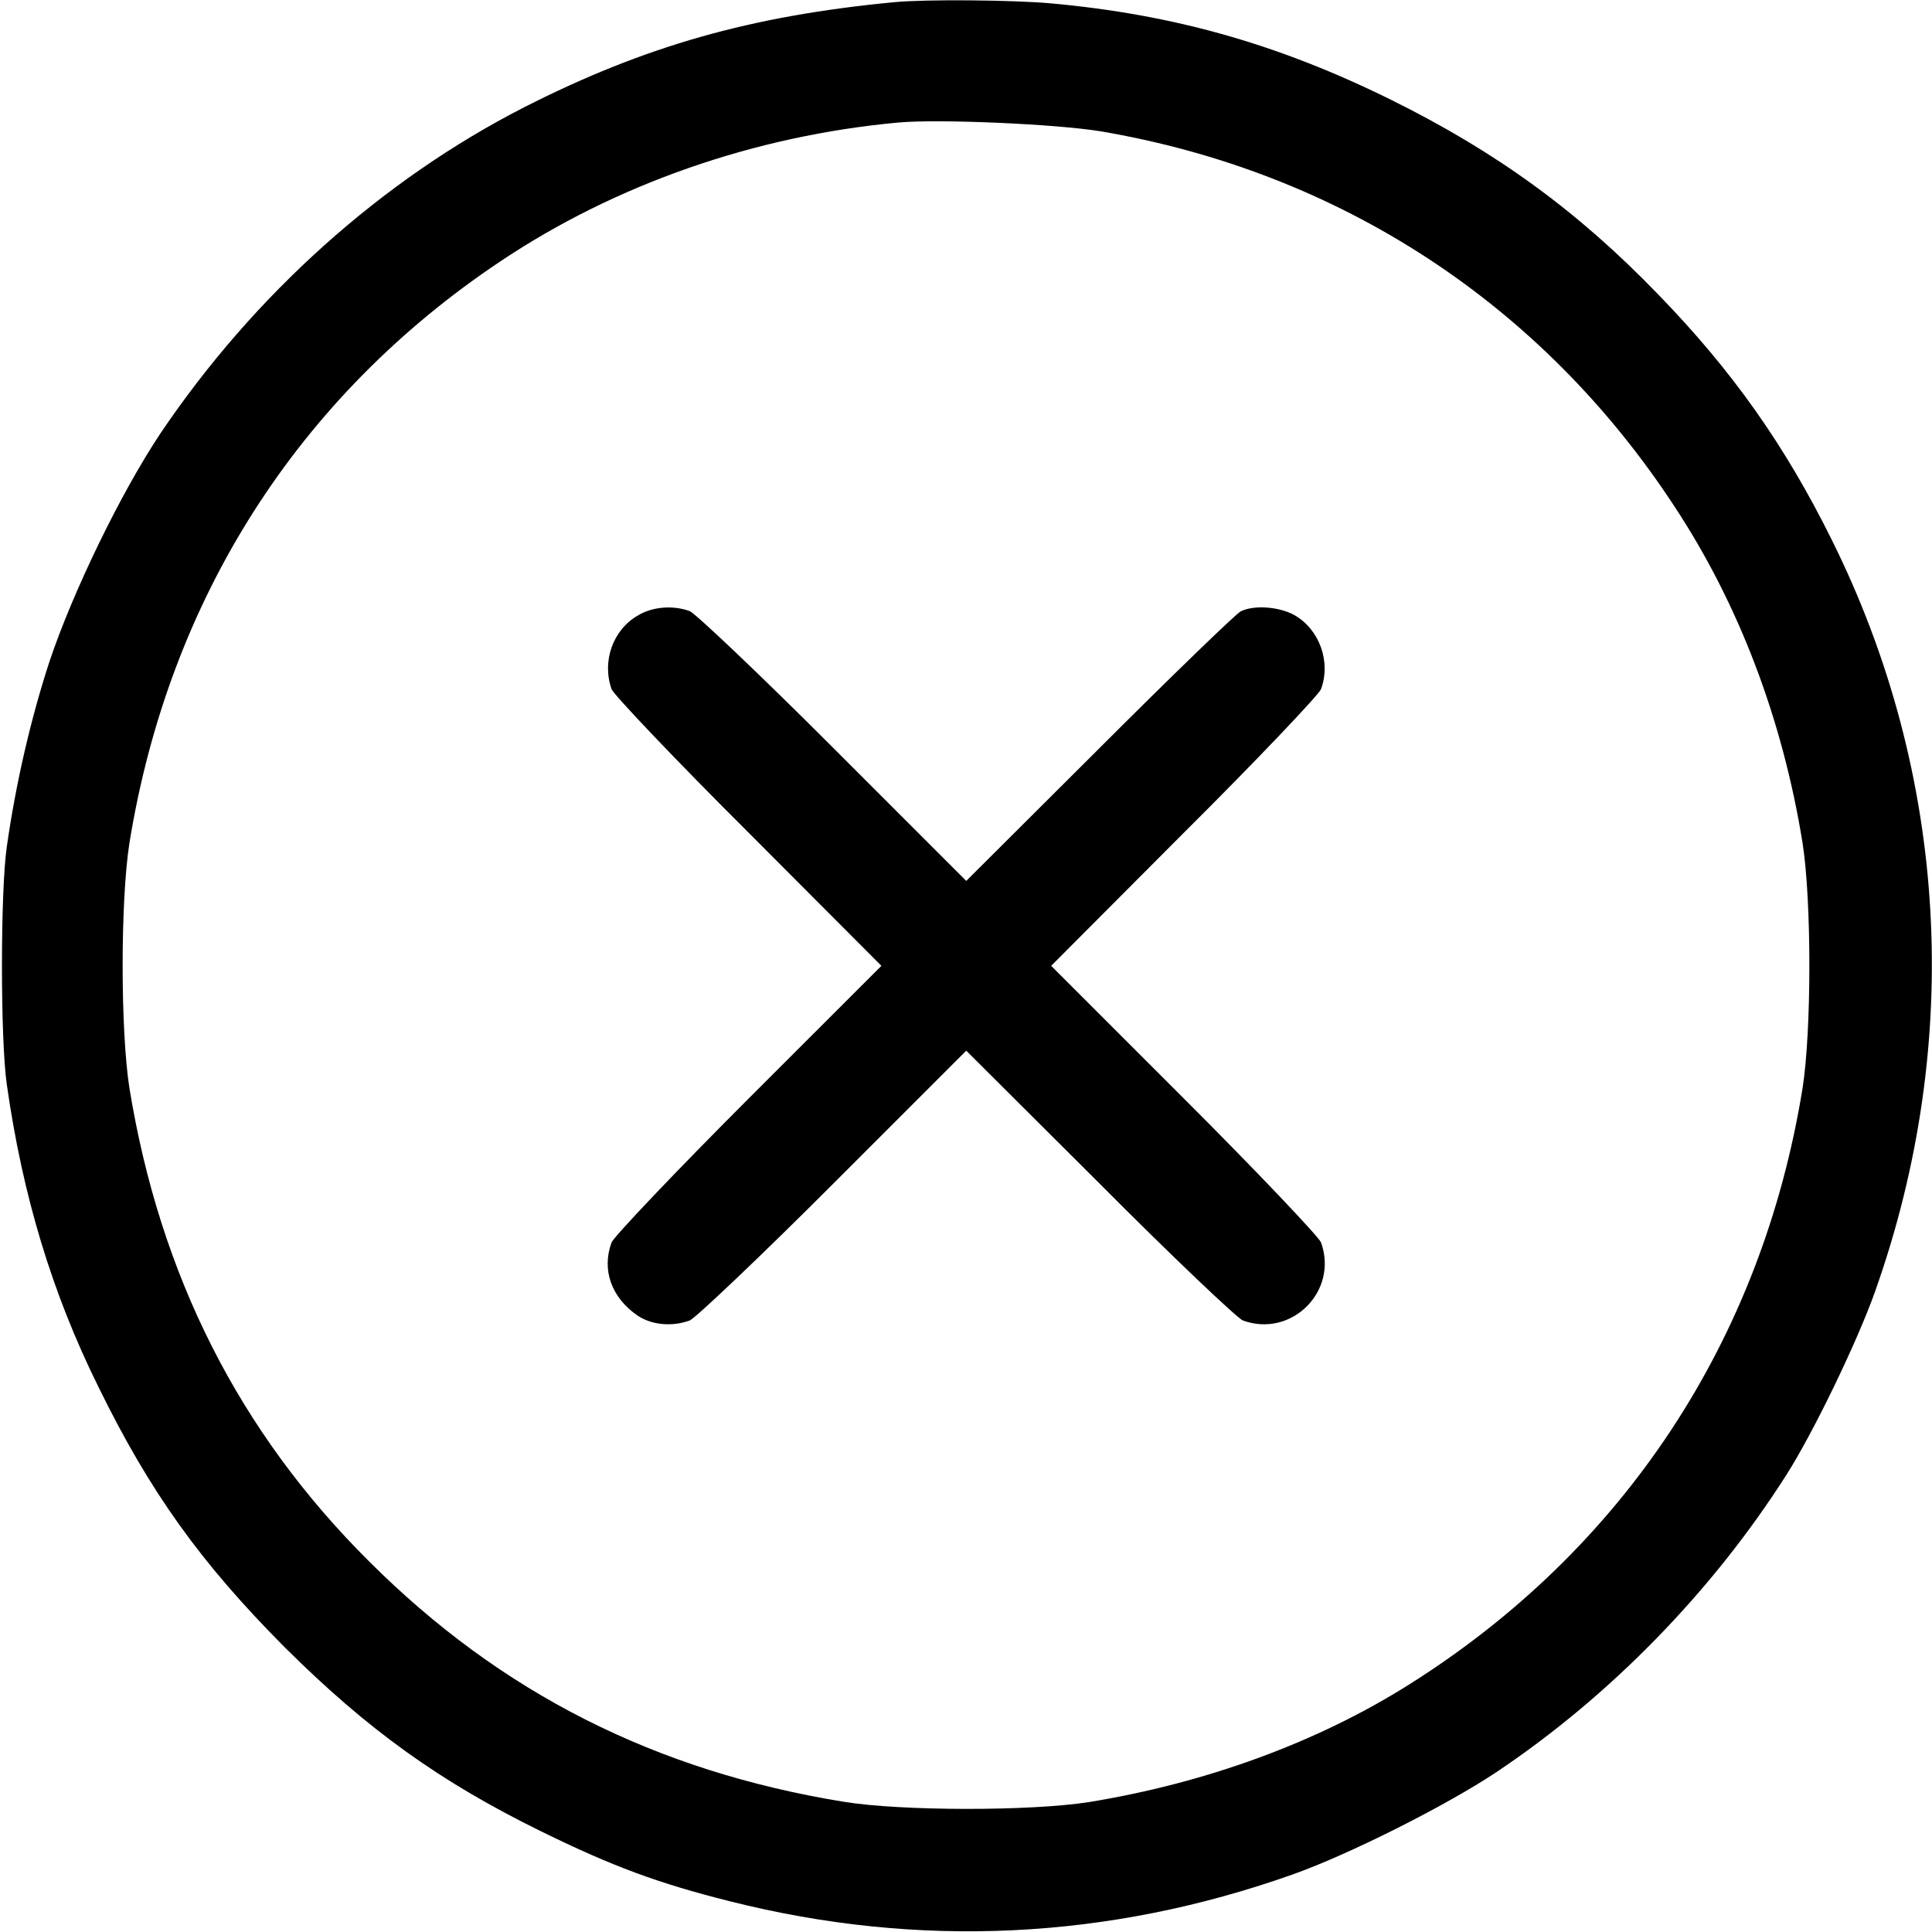 <svg width="23" height="23" viewBox="0 0 23 23" fill="none" xmlns="http://www.w3.org/2000/svg">
<g clip-path="url(#clip0_19324_16403)">
<path d="M10.646 0.026C8.944 0.188 7.677 0.547 6.244 1.275C4.546 2.142 3.023 3.508 1.909 5.161C1.442 5.861 0.867 7.043 0.588 7.878C0.368 8.552 0.189 9.32 0.081 10.08C0.004 10.61 0.004 12.38 0.081 12.91C0.269 14.235 0.62 15.394 1.168 16.503C1.783 17.761 2.39 18.606 3.387 19.608C4.38 20.596 5.238 21.211 6.446 21.804C7.291 22.218 7.834 22.42 8.692 22.635C10.938 23.201 13.193 23.093 15.386 22.316C16.059 22.078 17.218 21.494 17.811 21.099C19.168 20.192 20.385 18.943 21.266 17.559C21.589 17.052 22.11 15.973 22.322 15.376C23.377 12.402 23.193 9.213 21.805 6.423C21.248 5.3 20.623 4.415 19.747 3.512C18.786 2.515 17.816 1.809 16.554 1.185C15.224 0.529 13.984 0.174 12.511 0.04C12.052 -0.001 11.015 -0.01 10.646 0.026ZM13.095 1.562C15.943 2.043 18.355 3.615 19.936 6.032C20.7 7.191 21.221 8.561 21.459 10.035C21.567 10.722 21.567 12.267 21.459 12.955C20.974 15.955 19.33 18.444 16.778 20.052C15.687 20.74 14.366 21.225 12.96 21.454C12.268 21.562 10.727 21.562 10.04 21.449C7.807 21.085 5.965 20.156 4.398 18.592C2.848 17.052 1.905 15.187 1.541 12.955C1.433 12.267 1.433 10.722 1.541 10.035C2.012 7.128 3.549 4.72 5.956 3.112C7.331 2.191 8.989 1.616 10.691 1.459C11.176 1.414 12.569 1.477 13.095 1.562Z" fill="black"/>
<path d="M7.591 7.329C7.294 7.5 7.164 7.877 7.281 8.205C7.308 8.272 8.04 9.045 8.911 9.912L10.493 11.498L8.911 13.079C8.04 13.95 7.308 14.723 7.281 14.79C7.159 15.118 7.281 15.451 7.591 15.662C7.757 15.774 7.999 15.797 8.211 15.72C8.278 15.693 9.051 14.961 9.922 14.089L11.503 12.508L13.089 14.089C13.956 14.961 14.729 15.693 14.796 15.72C15.376 15.931 15.937 15.37 15.726 14.79C15.699 14.723 14.967 13.95 14.095 13.079L12.514 11.498L14.095 9.912C14.967 9.045 15.699 8.272 15.726 8.205C15.847 7.877 15.708 7.495 15.412 7.324C15.227 7.221 14.926 7.199 14.769 7.279C14.715 7.306 13.956 8.039 13.089 8.906L11.503 10.487L9.922 8.906C9.051 8.034 8.278 7.302 8.211 7.275C8.013 7.203 7.766 7.221 7.591 7.329Z" fill="black"/>
</g>
<defs>
<clipPath id="clip0_19324_16403">
<rect width="23" height="23" fill="white"/>
</clipPath>
</defs>
</svg>
